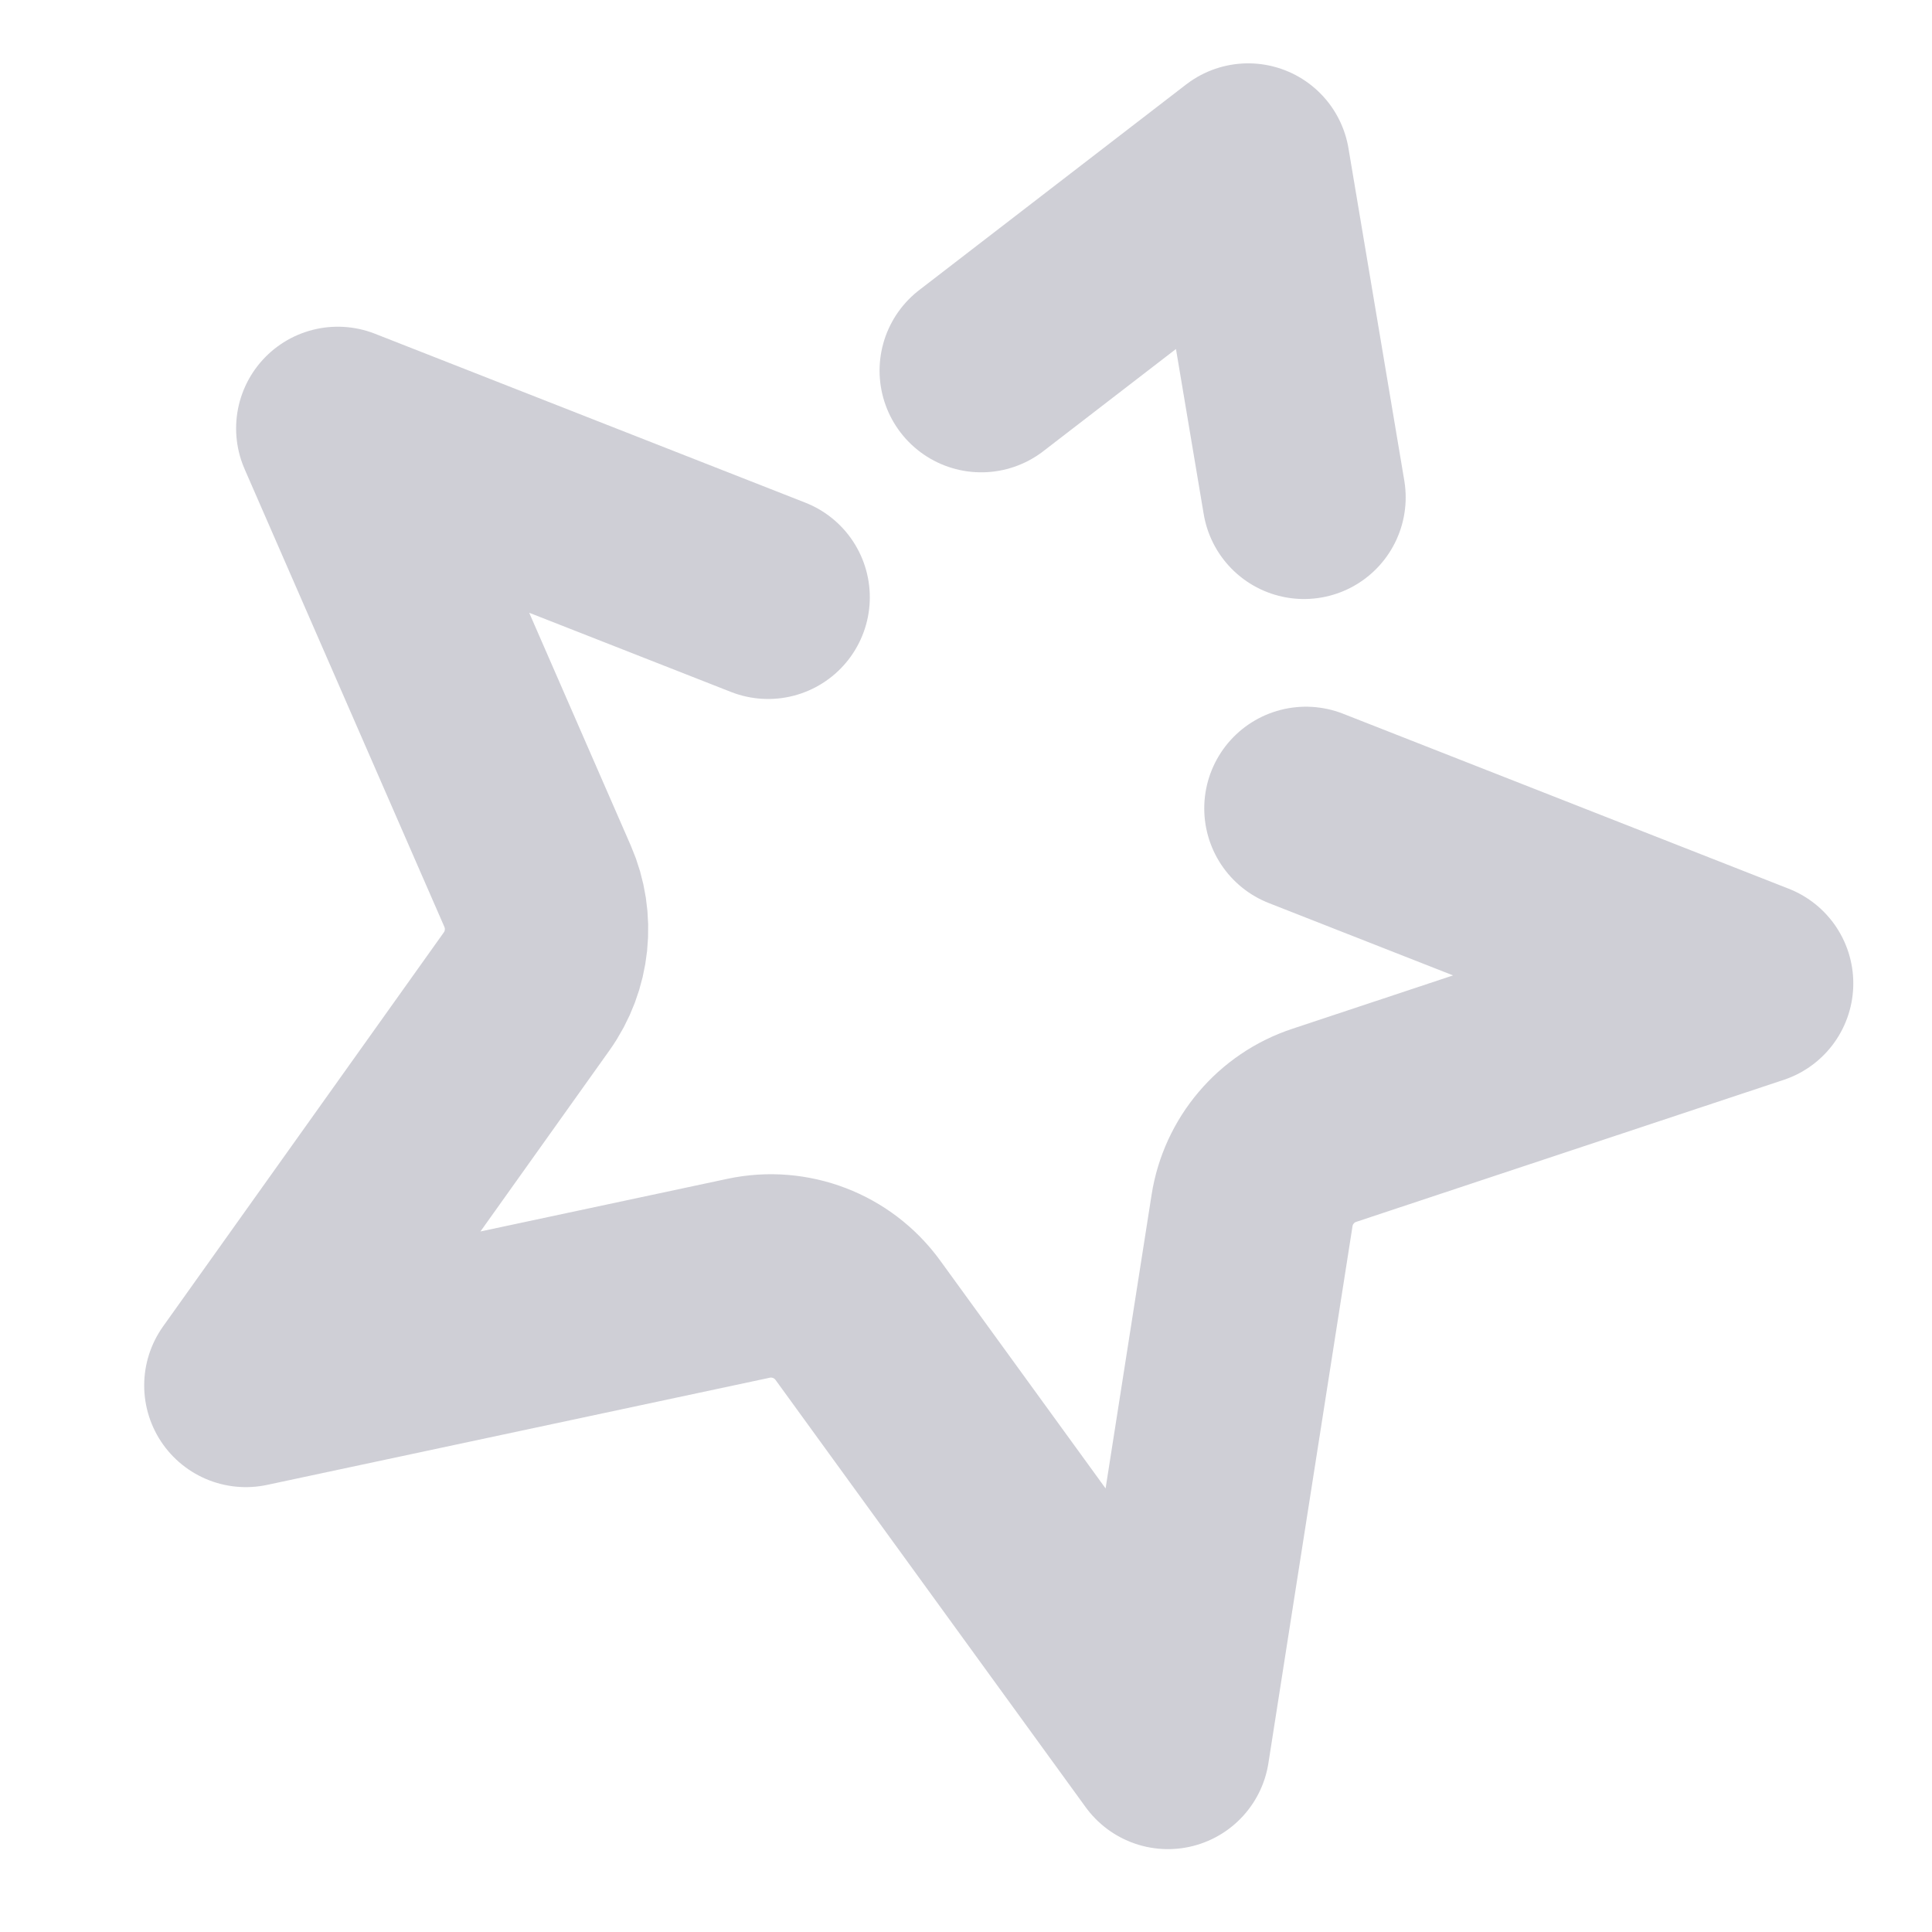 <svg width="19" height="19" viewBox="0 0 19 19" fill="none" xmlns="http://www.w3.org/2000/svg">
<g clip-path="url(#clip0_767_3529)">
<path d="M7.554 5.874L3.322 4.213L5.287 8.716C5.435 9.056 5.394 9.448 5.179 9.75L2.418 13.625L7.362 12.571C7.77 12.484 8.191 12.646 8.436 12.983L11.486 17.185L12.313 11.905C12.374 11.515 12.648 11.191 13.023 11.067L17.226 9.671L12.843 7.95" stroke="#CFCFD6" stroke-width="2" stroke-linecap="round" stroke-linejoin="round"/>
<path d="M9.65 3.645L12.275 1.623L12.824 4.891" stroke="#CFCFD6" stroke-width="2" stroke-linecap="round" stroke-linejoin="round"/>
</g>
<defs>
<clipPath id="clip0_767_3529">
<rect width="18" height="18" fill="white" transform="translate(0.5 0.5)"/>
</clipPath>
</defs>
</svg>
